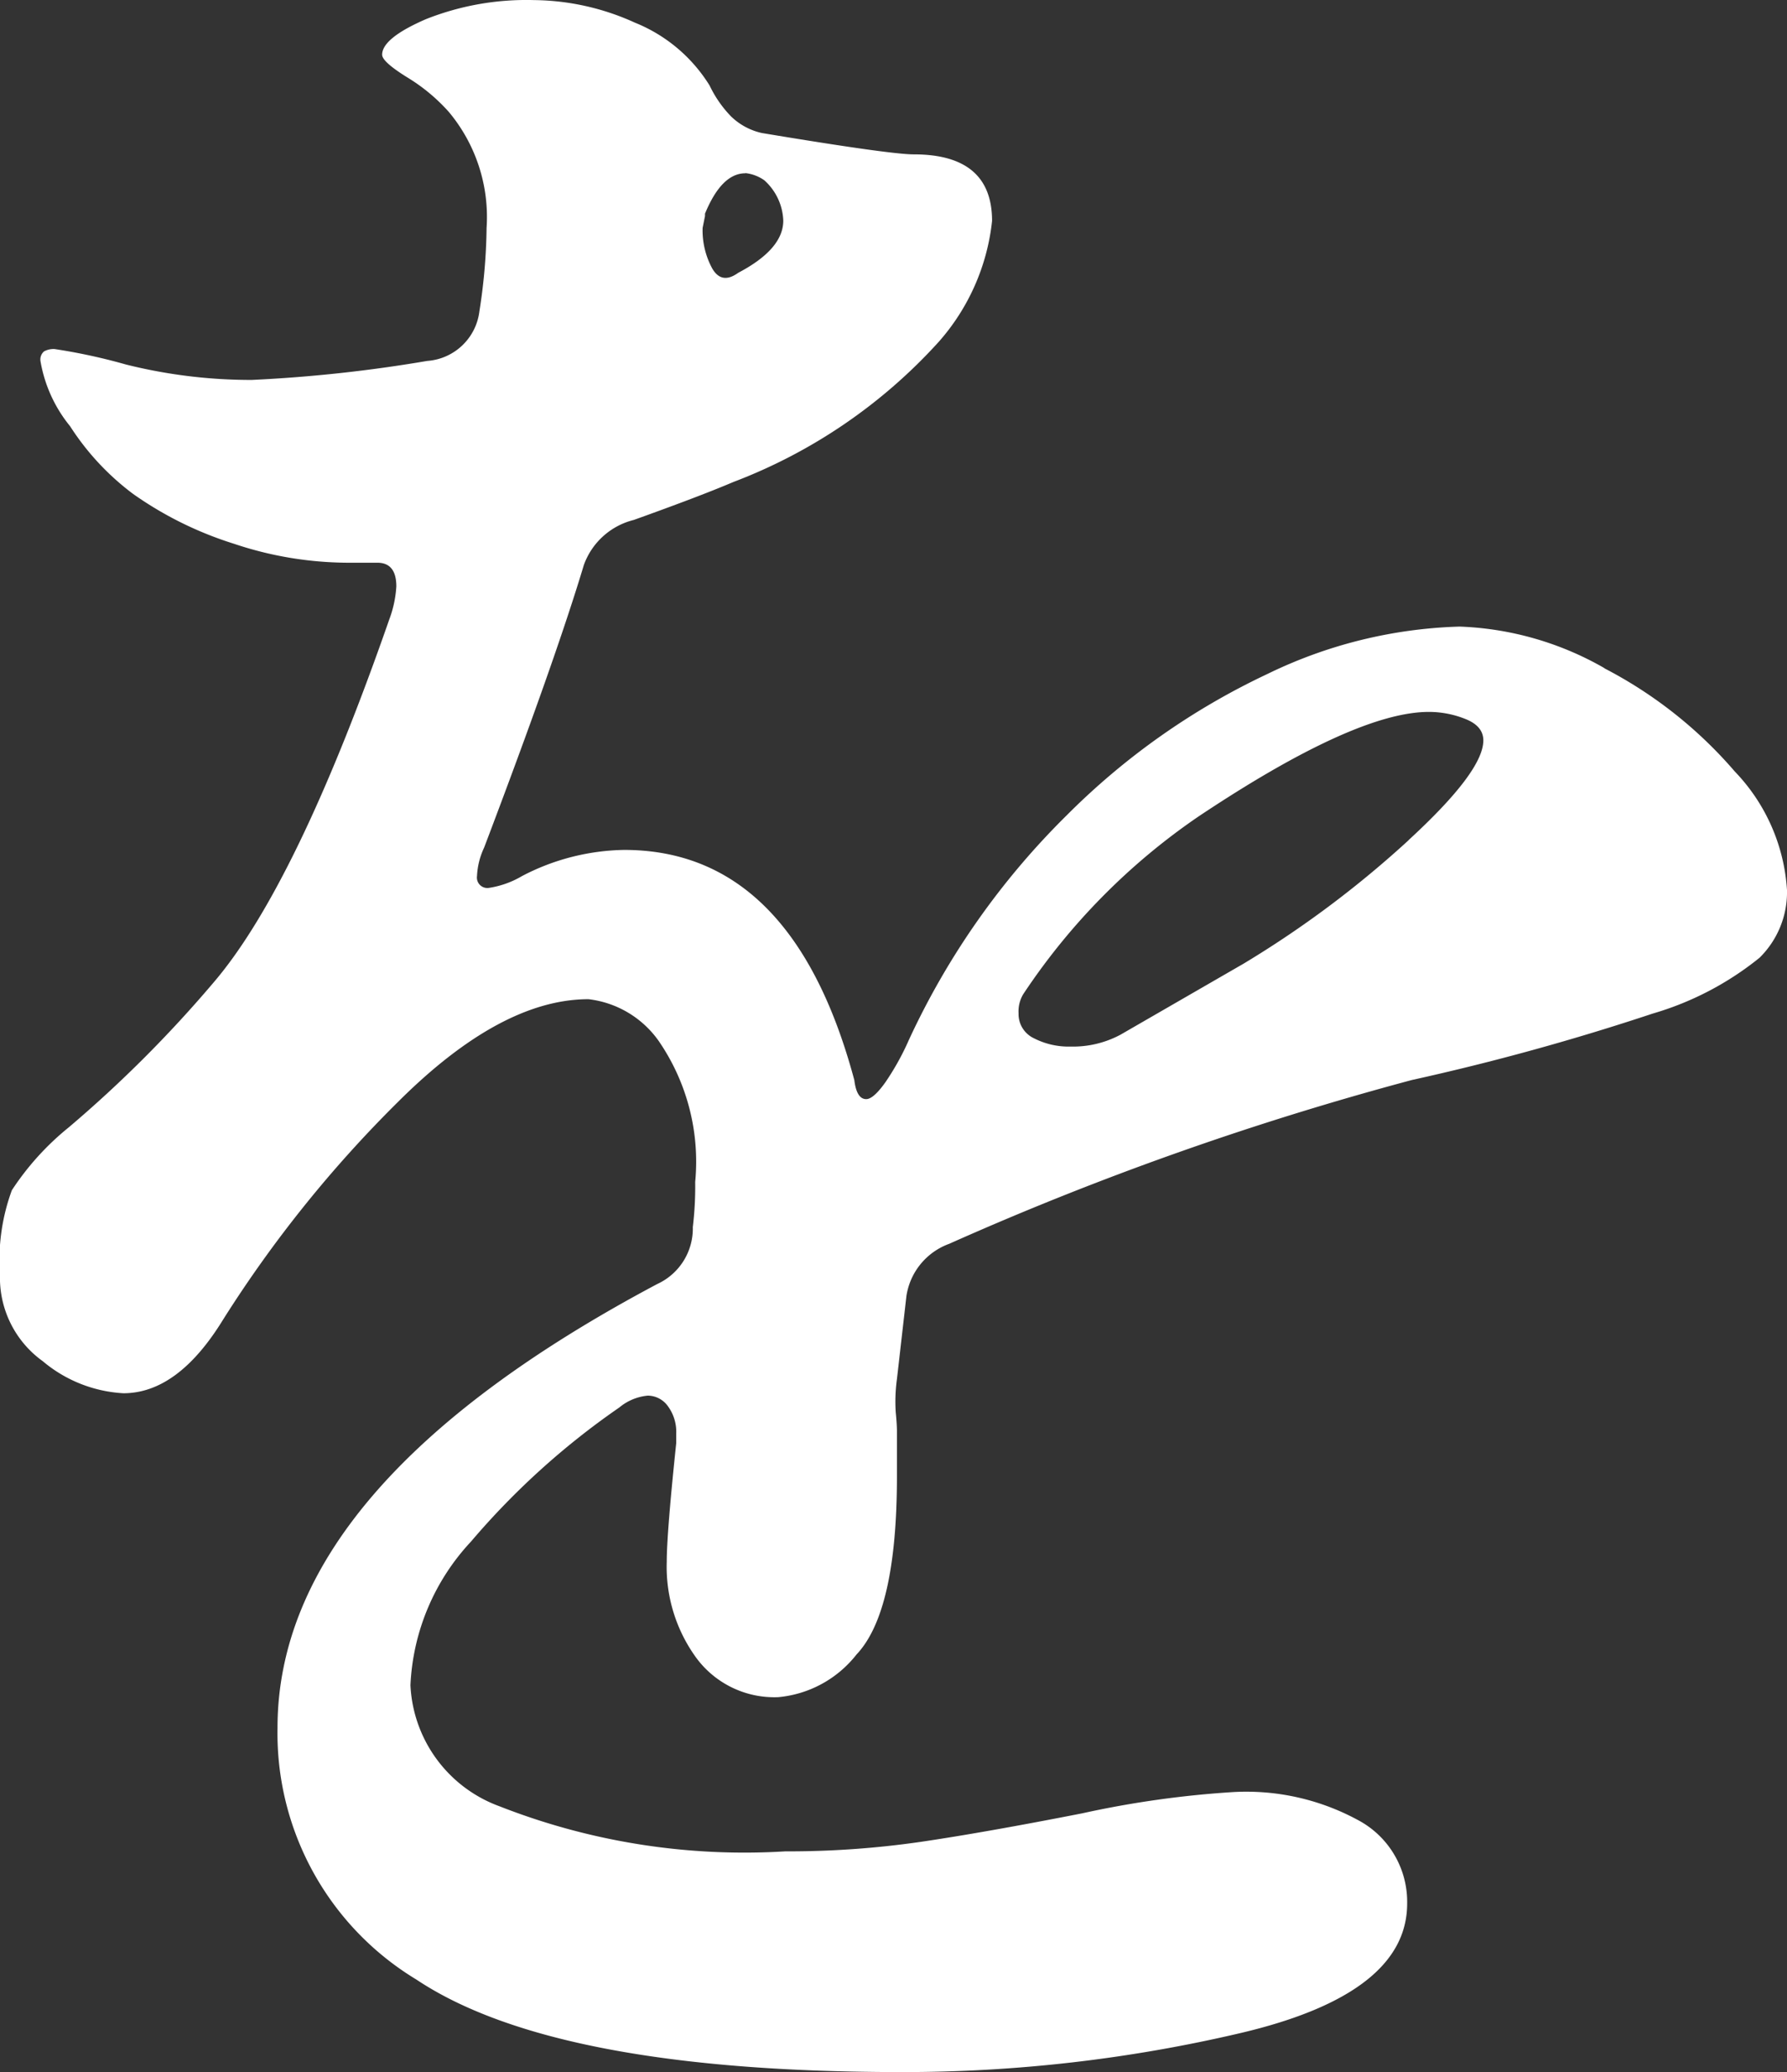 <svg xmlns="http://www.w3.org/2000/svg" width="39.01" height="45.226" viewBox="0 0 39.01 45.226">
  <rect x="0" y="0" width="39.01" height="45.226" fill="#333333" stroke="none"/>
  <path id="home_mv_character_19" d="M43.667,340.26a9.541,9.541,0,0,1,2.849,2.253,4.1,4.1,0,0,1,1.14,2.59,2.006,2.006,0,0,1-.6,1.476,6.678,6.678,0,0,1-2.332,1.218,52.658,52.658,0,0,1-5.258,1.45,67.778,67.778,0,0,0-10.1,3.575,1.442,1.442,0,0,0-.933,1.139l-.207,1.813a3.629,3.629,0,0,0-.026.725c.017.173.026.31.026.414v.984q0,2.953-.881,3.886a2.456,2.456,0,0,1-1.71.933,2.119,2.119,0,0,1-1.787-.855,3.373,3.373,0,0,1-.647-2.1q0-.622.207-2.591v-.207a.943.943,0,0,0-.18-.595.544.544,0,0,0-.441-.233,1.134,1.134,0,0,0-.622.259,16.682,16.682,0,0,0-3.238,2.927,4.912,4.912,0,0,0-1.321,3.134,2.962,2.962,0,0,0,1.943,2.642,14.634,14.634,0,0,0,6.242.984,20.144,20.144,0,0,0,2.953-.207q1.4-.206,3.522-.622a21.608,21.608,0,0,1,3.316-.466,5.11,5.11,0,0,1,2.772.647,2.02,2.02,0,0,1,1.01,1.787q0,1.968-3.627,2.824a32.194,32.194,0,0,1-7.408.854q-7.565,0-10.595-2.02a6.282,6.282,0,0,1-3.03-5.491q0-5.284,8.29-9.688a1.332,1.332,0,0,0,.776-1.243,7.409,7.409,0,0,0,.052-.984,4.65,4.65,0,0,0-.8-3.082,2.188,2.188,0,0,0-1.529-.907q-1.916,0-4.17,2.253a26.836,26.836,0,0,0-3.807,4.74q-.985,1.606-2.176,1.607a2.987,2.987,0,0,1-1.761-.7,2.24,2.24,0,0,1-.933-1.892,4.4,4.4,0,0,1,.259-1.839,5.968,5.968,0,0,1,1.243-1.373,27.155,27.155,0,0,0,3.16-3.16Q15.121,345,17.142,339.2a2.48,2.48,0,0,0,.156-.725q0-.518-.415-.518h-.673a7.884,7.884,0,0,1-2.461-.415,7.9,7.9,0,0,1-2.2-1.088,5.668,5.668,0,0,1-1.373-1.476,3.052,3.052,0,0,1-.647-1.425.234.234,0,0,1,.077-.207.43.43,0,0,1,.233-.052,12.565,12.565,0,0,1,1.555.337,11.264,11.264,0,0,0,2.745.337,31.6,31.6,0,0,0,3.834-.415,1.236,1.236,0,0,0,1.139-1.088,12.41,12.41,0,0,0,.156-1.813,3.575,3.575,0,0,0-.829-2.539,3.992,3.992,0,0,0-.907-.751c-.362-.225-.544-.389-.544-.492q0-.362.959-.777a5.949,5.949,0,0,1,2.358-.415,5.425,5.425,0,0,1,2.2.492,3.419,3.419,0,0,1,1.632,1.373,2.522,2.522,0,0,0,.467.673,1.4,1.4,0,0,0,.673.363q2.8.466,3.316.466,1.709,0,1.71,1.451a4.744,4.744,0,0,1-1.166,2.642,11.6,11.6,0,0,1-4.481,3.057q-.727.31-2.176.829a1.556,1.556,0,0,0-1.089.984q-.622,2.072-2.176,6.165a1.632,1.632,0,0,0-.156.622.228.228,0,0,0,.259.259,2.02,2.02,0,0,0,.725-.259,4.966,4.966,0,0,1,2.228-.57q3.677,0,5.025,5.025c.034.277.121.414.259.414q.156,0,.415-.362a5.687,5.687,0,0,0,.518-.933,16.775,16.775,0,0,1,3.445-4.9,15.5,15.5,0,0,1,4.377-3.082,10.232,10.232,0,0,1,4.2-1.036,6.834,6.834,0,0,1,3.161.907m-18.754-10.8q-.518,0-.881.881v.052l-.052.259a1.744,1.744,0,0,0,.207.88q.206.363.57.1.984-.517.984-1.139a1.24,1.24,0,0,0-.415-.881.882.882,0,0,0-.414-.156m14.479,14.557q1.633-1.5,1.632-2.176,0-.311-.388-.466a2.147,2.147,0,0,0-.8-.156q-1.606,0-5.025,2.279a14.173,14.173,0,0,0-3.833,3.885.733.733,0,0,0-.1.415.583.583,0,0,0,.336.544,1.663,1.663,0,0,0,.8.181,2.2,2.2,0,0,0,1.089-.259l2.693-1.554a22.435,22.435,0,0,0,3.6-2.694" transform="translate(-8.646 -325.676)" fill="#fff"/>
</svg>
